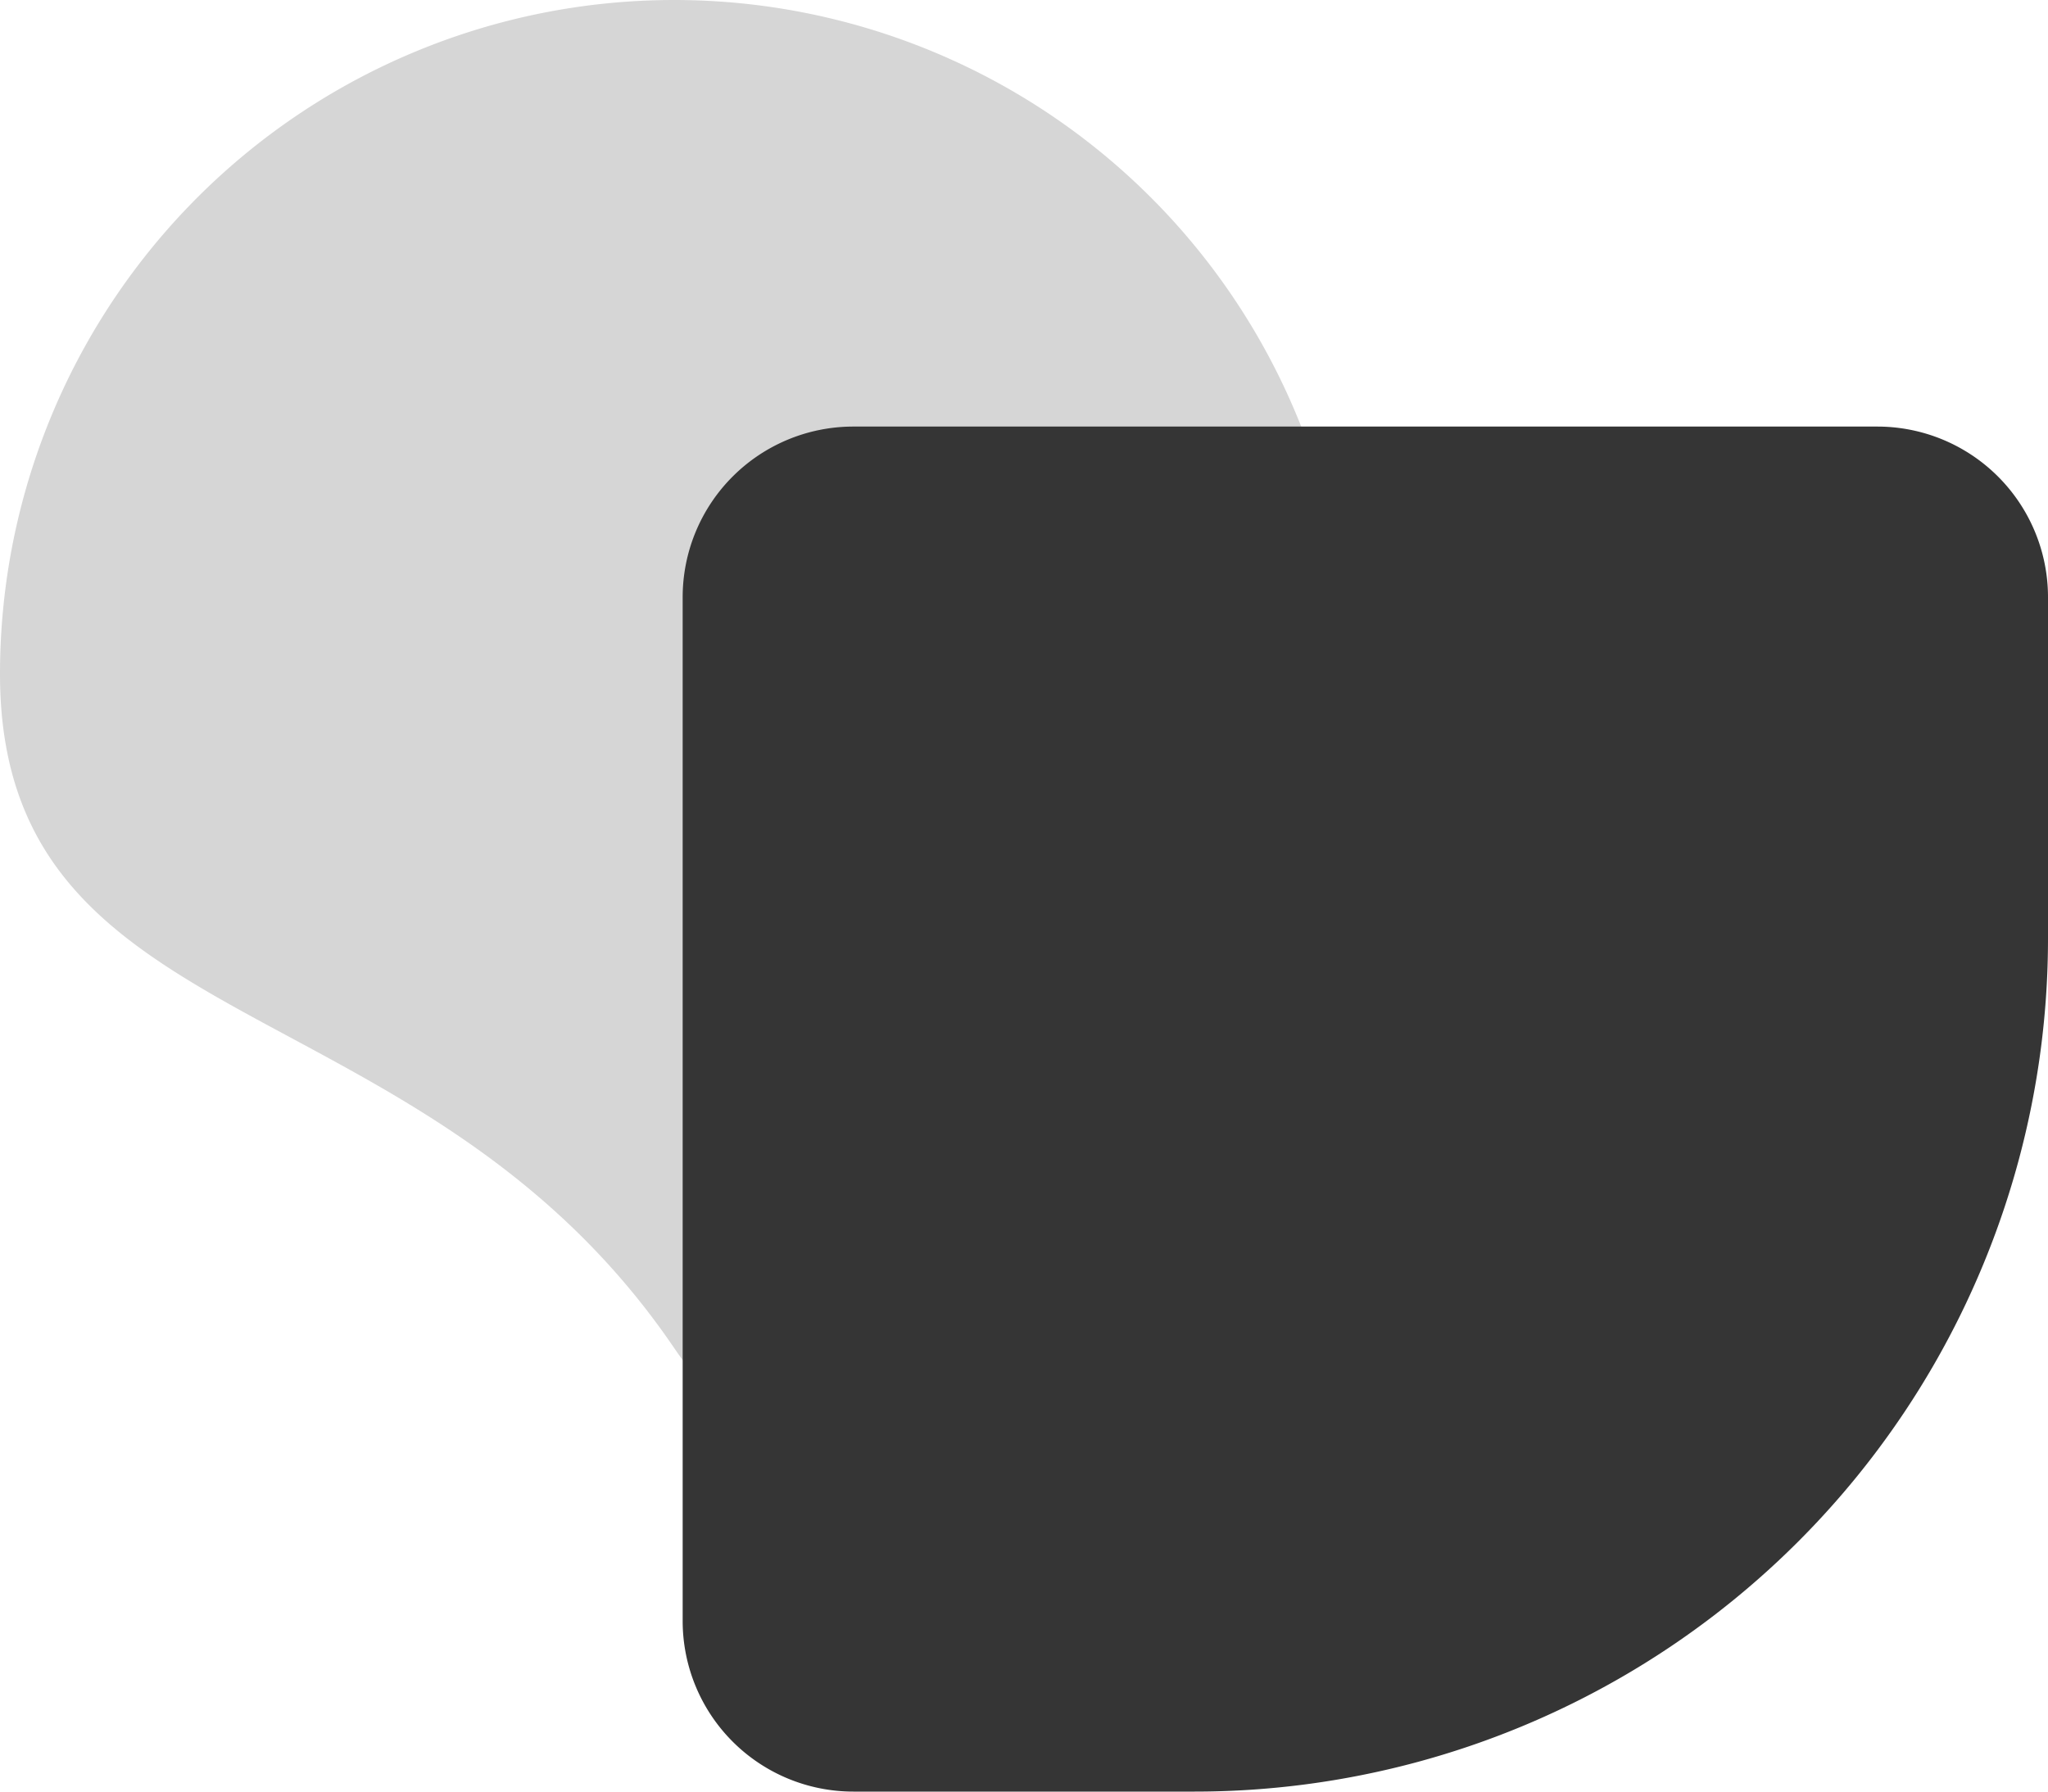 <svg xmlns="http://www.w3.org/2000/svg" width="120" height="105" viewBox="0 0 120 105">
  <g id="Group_2194" data-name="Group 2194" transform="translate(-1005 -2880)">
    <path id="Path_2406" data-name="Path 2406" d="M39.5,0A39.5,39.5,0,0,1,79,39.5C79,61.315,54.273,100.728,39.5,79S0,61.315,0,39.5A39.5,39.5,0,0,1,39.5,0Z" transform="translate(1005 2880)" fill="#353535" opacity="0.2"/>
    <path id="Rectangle_725" data-name="Rectangle 725" d="M10,0H70A10,10,0,0,1,80,10V30A50,50,0,0,1,30,80H10A10,10,0,0,1,0,70V10A10,10,0,0,1,10,0Z" transform="translate(1045 2905)" fill="#353535"/>
  </g>
</svg>
